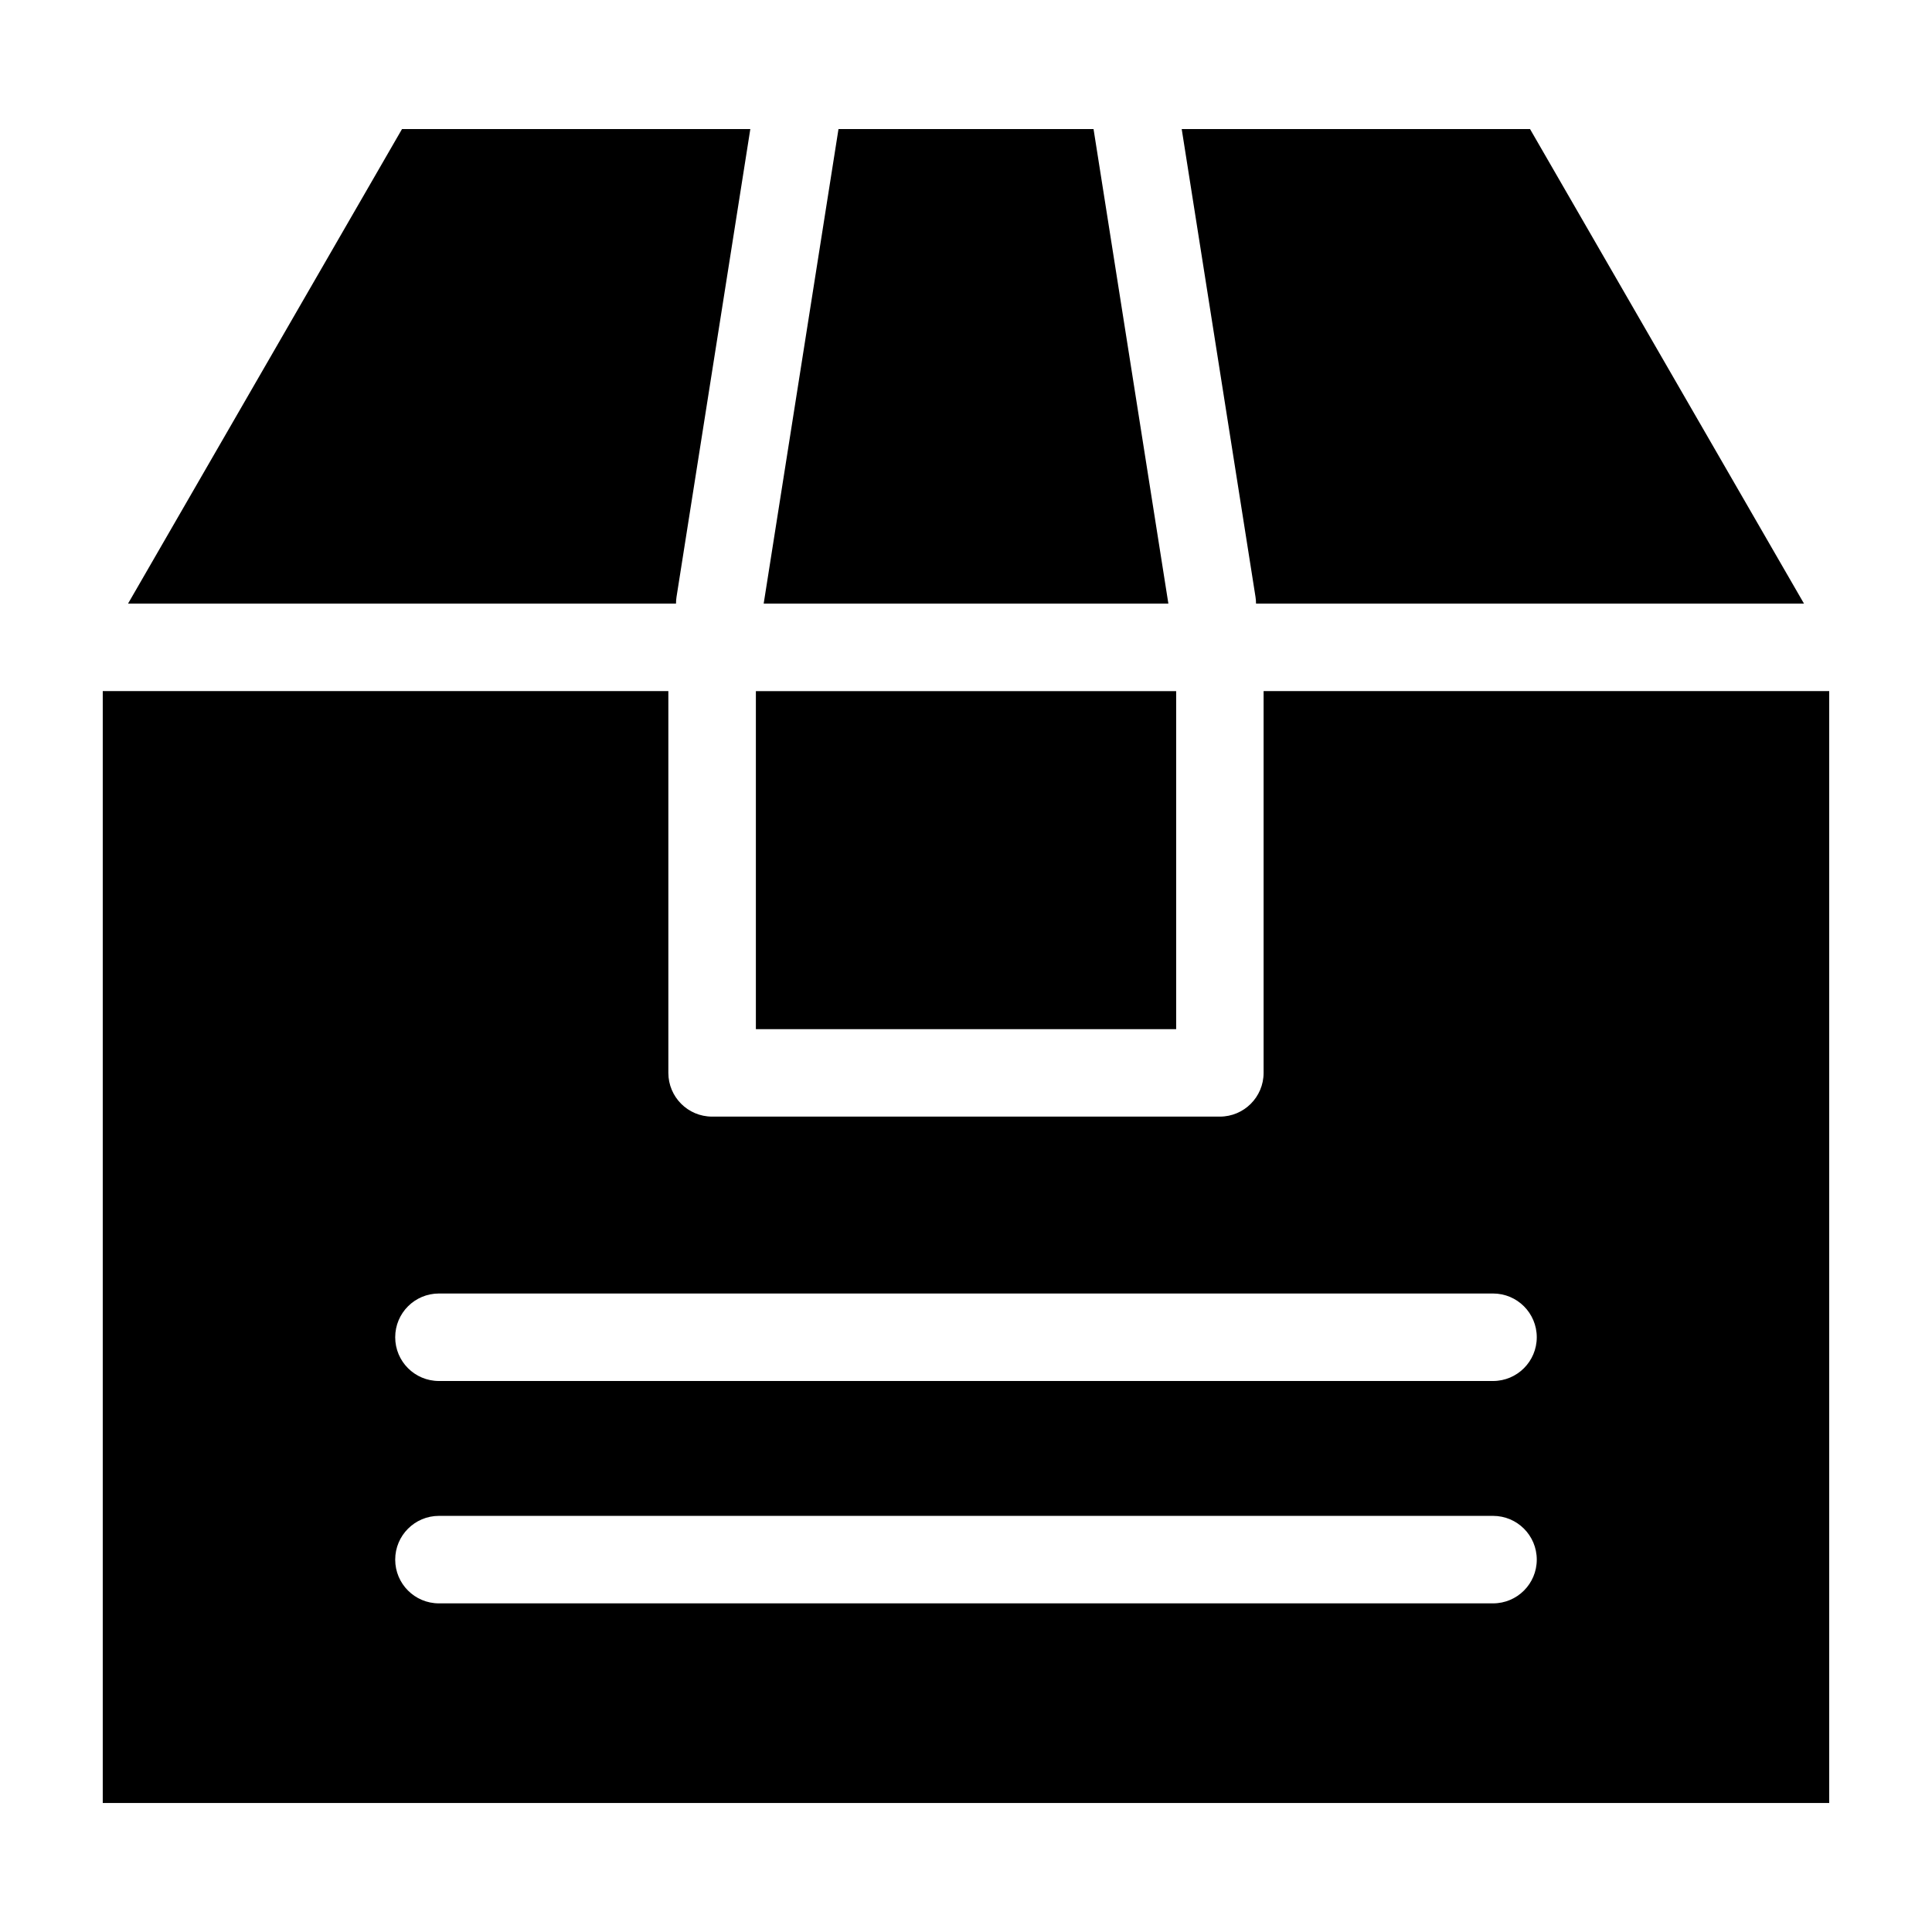 <?xml version="1.0" encoding="UTF-8"?>
<!-- Uploaded to: ICON Repo, www.svgrepo.com, Generator: ICON Repo Mixer Tools -->
<svg fill="#000000" width="800px" height="800px" version="1.1" viewBox="144 144 512 512" xmlns="http://www.w3.org/2000/svg">
 <path d="m628.76 327.14v294.67h-457.53v-294.67h149.89v101.18c0 6.394 5.184 11.594 11.594 11.594h134.56c6.394 0 11.594-5.184 11.594-11.594v-101.18h149.89zm-450.83-23.172 72.609-125.77h92.305l-19.559 124c-0.09 0.59-0.137 1.18-0.137 1.77h-145.22zm188.28-125.77h67.59l19.832 125.77h-107.25zm90.957 0h92.305l72.609 125.77h-145.22c0-0.59-0.047-1.18-0.137-1.77l-19.559-124zm-196.84 390.71c-6.41 0-11.594-5.184-11.594-11.594 0-6.394 5.184-11.594 11.594-11.594h279.34c6.41 0 11.594 5.184 11.594 11.594s-5.184 11.594-11.594 11.594zm0-58.93c-6.41 0-11.594-5.184-11.594-11.594 0-6.41 5.184-11.594 11.594-11.594h279.34c6.41 0 11.594 5.184 11.594 11.594 0 6.394-5.184 11.594-11.594 11.594zm195.37-182.82h-111.38v89.582h111.38z" fill-rule="evenodd"/>
</svg>